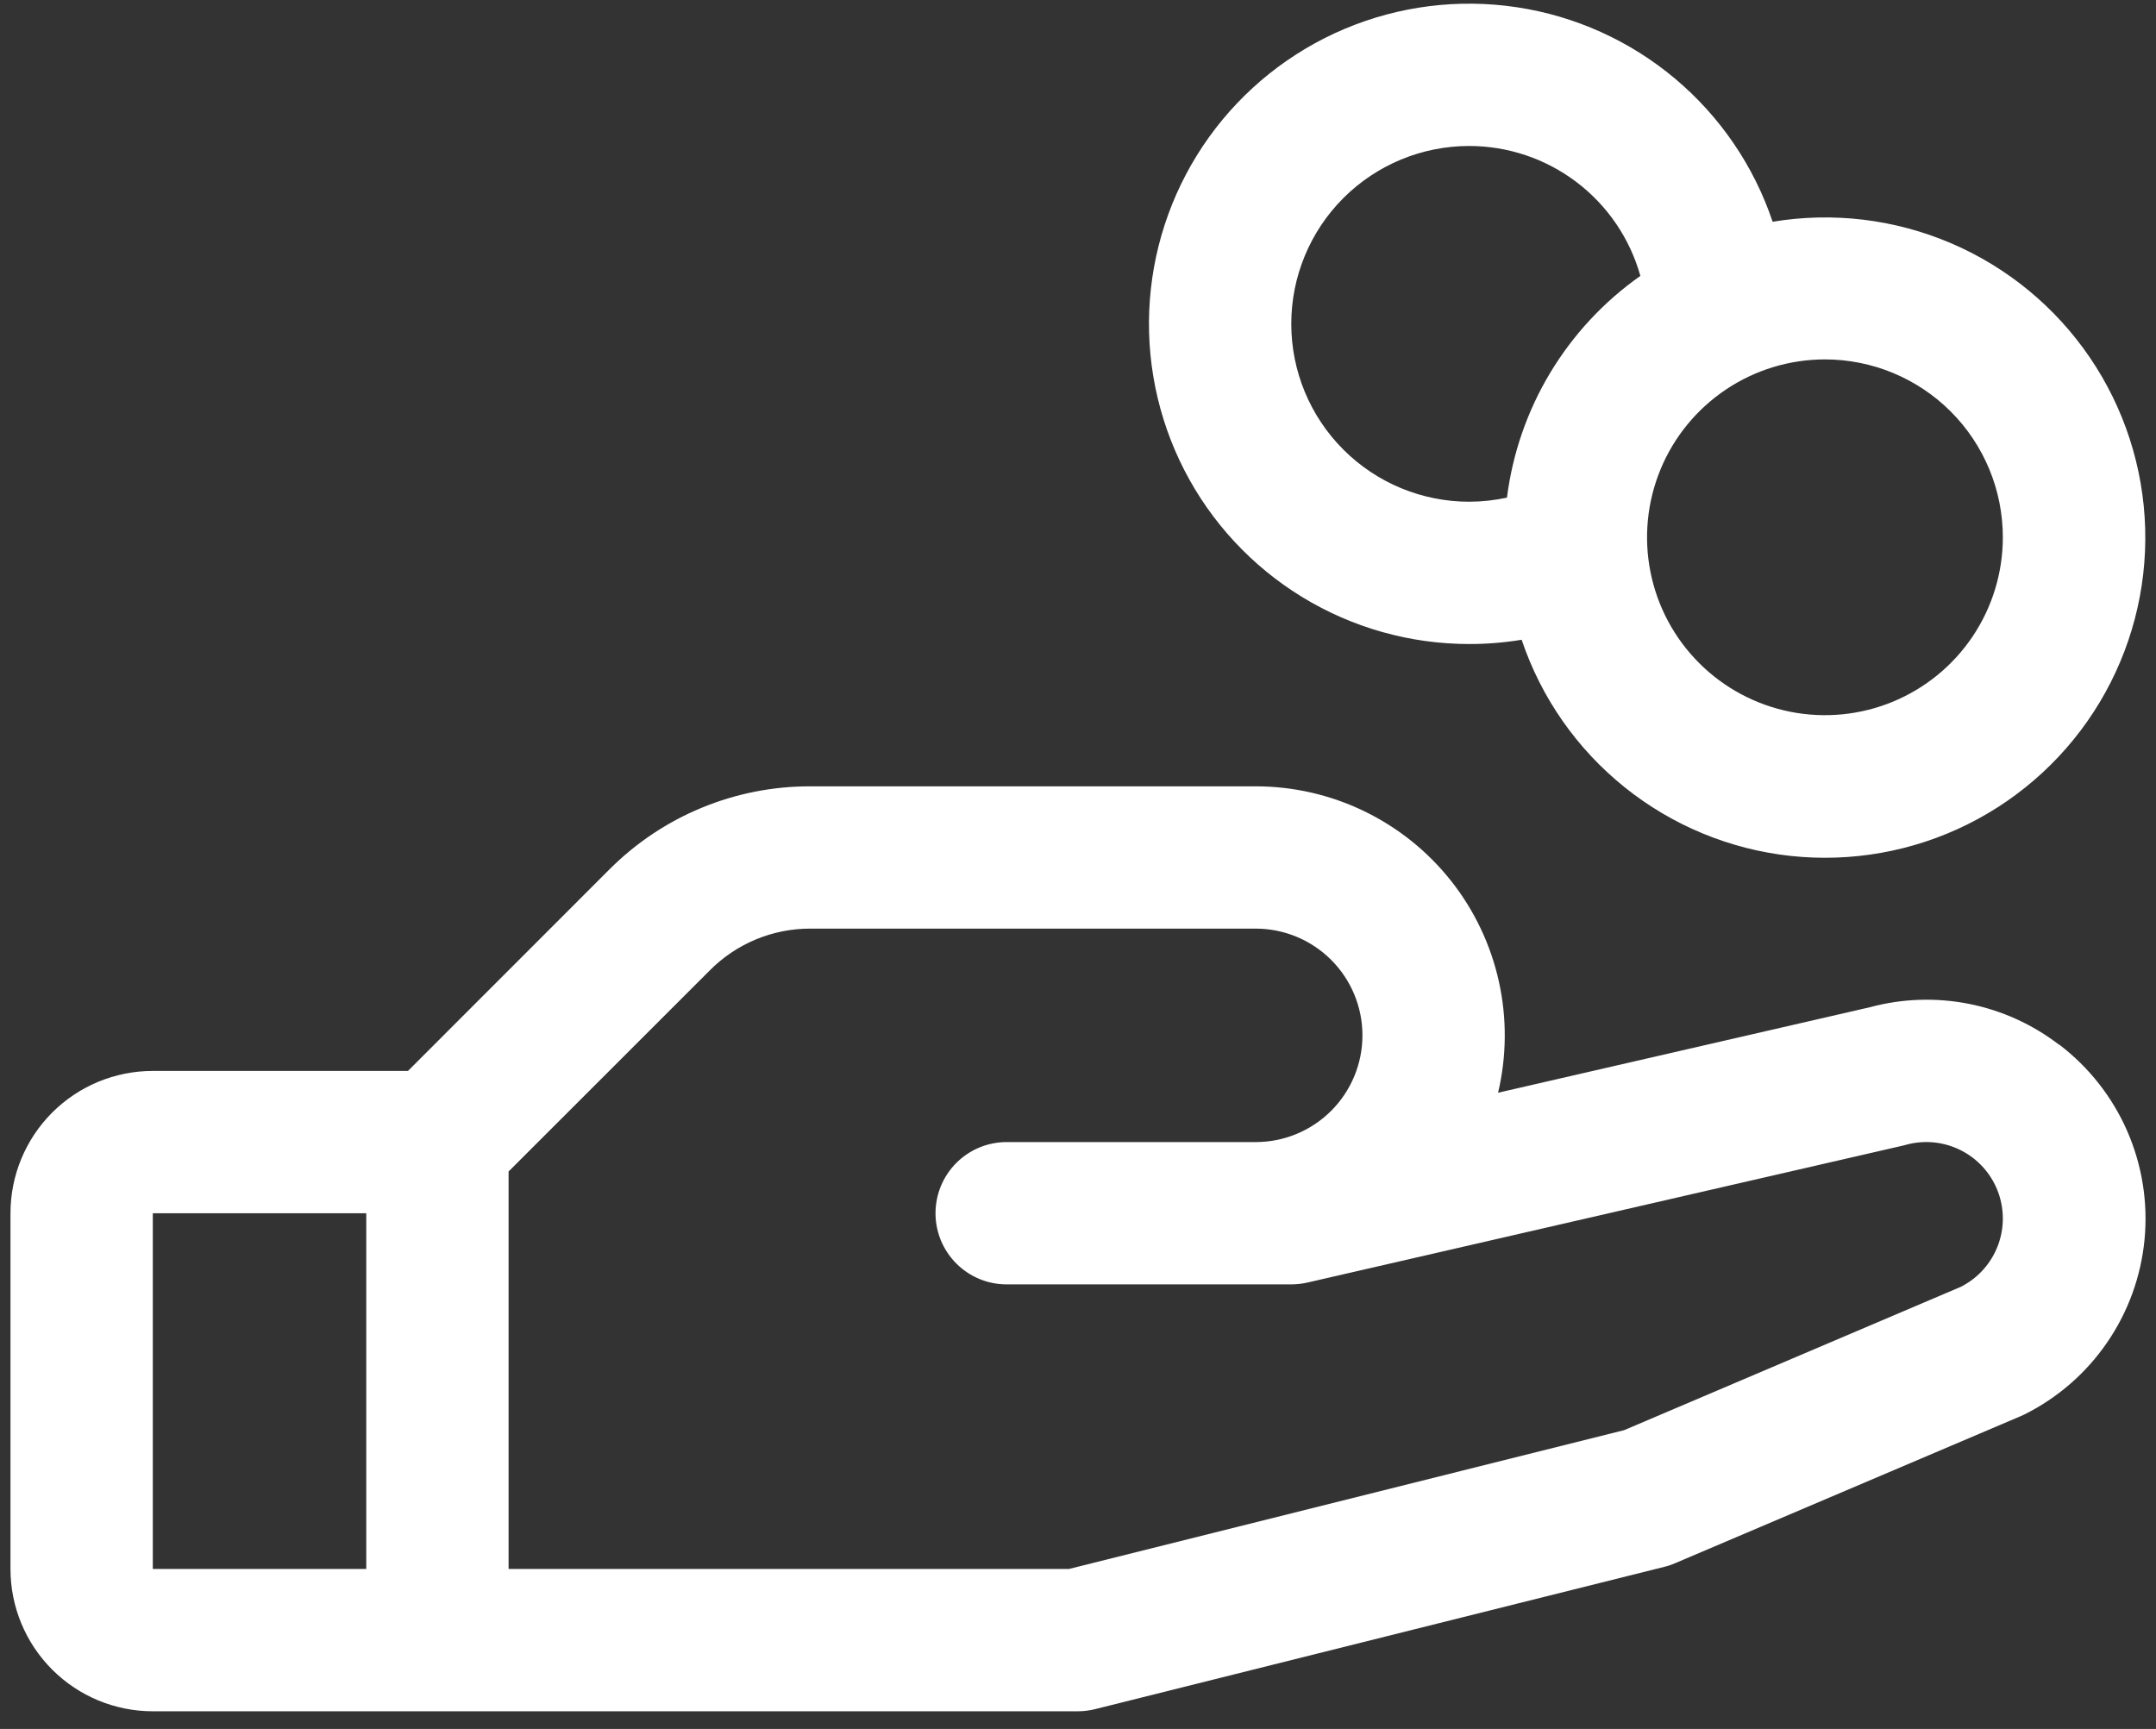 <?xml version="1.0" encoding="UTF-8"?>
<svg xmlns="http://www.w3.org/2000/svg" width="101" height="81" viewBox="0 0 101 81" fill="none">
  <rect x="0" y="0" width="101" height="81" fill="#333333" stroke="none"/>
  <path d="M96.462 48.947C95.222 47.992 93.778 47.337 92.243 47.031C90.708 46.726 89.123 46.778 87.612 47.184L70.179 51.193C70.584 49.479 70.597 47.696 70.215 45.977C69.834 44.259 69.068 42.648 67.976 41.267C66.884 39.886 65.493 38.771 63.908 38.004C62.323 37.237 60.585 36.838 58.825 36.839H37.966C36.215 36.834 34.479 37.177 32.861 37.847C31.242 38.517 29.773 39.501 28.537 40.743L19.112 50.172H7.158C5.39 50.172 3.694 50.874 2.444 52.124C1.194 53.375 0.491 55.07 0.491 56.839L0.491 73.505C0.491 75.273 1.194 76.969 2.444 78.219C3.694 79.469 5.39 80.172 7.158 80.172H50.491C50.764 80.172 51.035 80.138 51.3 80.072L77.966 73.405C78.136 73.365 78.302 73.309 78.462 73.239L94.658 66.347L94.841 66.263C96.398 65.486 97.731 64.325 98.714 62.889C99.698 61.454 100.3 59.792 100.464 58.059C100.628 56.327 100.348 54.582 99.651 52.987C98.954 51.393 97.862 50.003 96.479 48.947H96.462ZM7.158 56.839H17.158V73.505H7.158V56.839ZM91.92 60.259L76.087 67.001L50.075 73.505H23.825V54.884L33.254 45.459C33.87 44.838 34.605 44.345 35.414 44.009C36.223 43.674 37.09 43.502 37.966 43.505H58.825C60.151 43.505 61.422 44.032 62.36 44.97C63.298 45.907 63.825 47.179 63.825 48.505C63.825 49.831 63.298 51.103 62.36 52.041C61.422 52.978 60.151 53.505 58.825 53.505H47.158C46.274 53.505 45.426 53.856 44.801 54.481C44.176 55.107 43.825 55.955 43.825 56.839C43.825 57.723 44.176 58.57 44.801 59.196C45.426 59.821 46.274 60.172 47.158 60.172H60.491C60.742 60.171 60.992 60.143 61.237 60.089L89.154 53.668L89.283 53.634C90.135 53.398 91.045 53.485 91.837 53.879C92.629 54.272 93.247 54.945 93.573 55.767C93.899 56.589 93.909 57.503 93.601 58.332C93.294 59.162 92.691 59.848 91.908 60.259H91.92ZM68.825 30.172C69.648 30.173 70.47 30.106 71.283 29.972C72.197 32.687 73.869 35.083 76.102 36.877C78.334 38.672 81.034 39.79 83.882 40.099C86.73 40.407 89.607 39.894 92.172 38.62C94.737 37.345 96.884 35.363 98.359 32.907C99.833 30.451 100.574 27.625 100.493 24.762C100.412 21.898 99.513 19.118 97.901 16.749C96.29 14.381 94.035 12.523 91.401 11.396C88.768 10.269 85.867 9.919 83.041 10.389C82.161 7.773 80.577 5.451 78.462 3.678C76.347 1.904 73.784 0.749 71.055 0.339C68.326 -0.072 65.537 0.279 62.994 1.351C60.451 2.424 58.254 4.177 56.643 6.418C55.033 8.659 54.072 11.301 53.866 14.053C53.66 16.805 54.218 19.561 55.477 22.017C56.736 24.472 58.649 26.533 61.004 27.972C63.359 29.411 66.065 30.172 68.825 30.172ZM93.825 25.172C93.825 26.82 93.336 28.431 92.42 29.802C91.504 31.172 90.203 32.24 88.68 32.871C87.157 33.502 85.482 33.667 83.865 33.345C82.249 33.023 80.764 32.23 79.599 31.064C78.433 29.899 77.639 28.414 77.318 26.798C76.996 25.181 77.162 23.506 77.792 21.983C78.423 20.46 79.491 19.159 80.862 18.243C82.232 17.327 83.843 16.838 85.491 16.838C87.701 16.838 89.821 17.716 91.384 19.279C92.947 20.842 93.825 22.962 93.825 25.172ZM68.825 6.839C70.642 6.839 72.41 7.435 73.858 8.534C75.306 9.633 76.355 11.175 76.845 12.926C75.138 14.127 73.701 15.672 72.624 17.46C71.548 19.249 70.857 21.242 70.595 23.314C70.013 23.439 69.42 23.503 68.825 23.505C66.614 23.505 64.495 22.627 62.932 21.064C61.369 19.502 60.491 17.382 60.491 15.172C60.491 12.962 61.369 10.842 62.932 9.279C64.495 7.717 66.614 6.839 68.825 6.839Z" fill="white"></path>
</svg>
